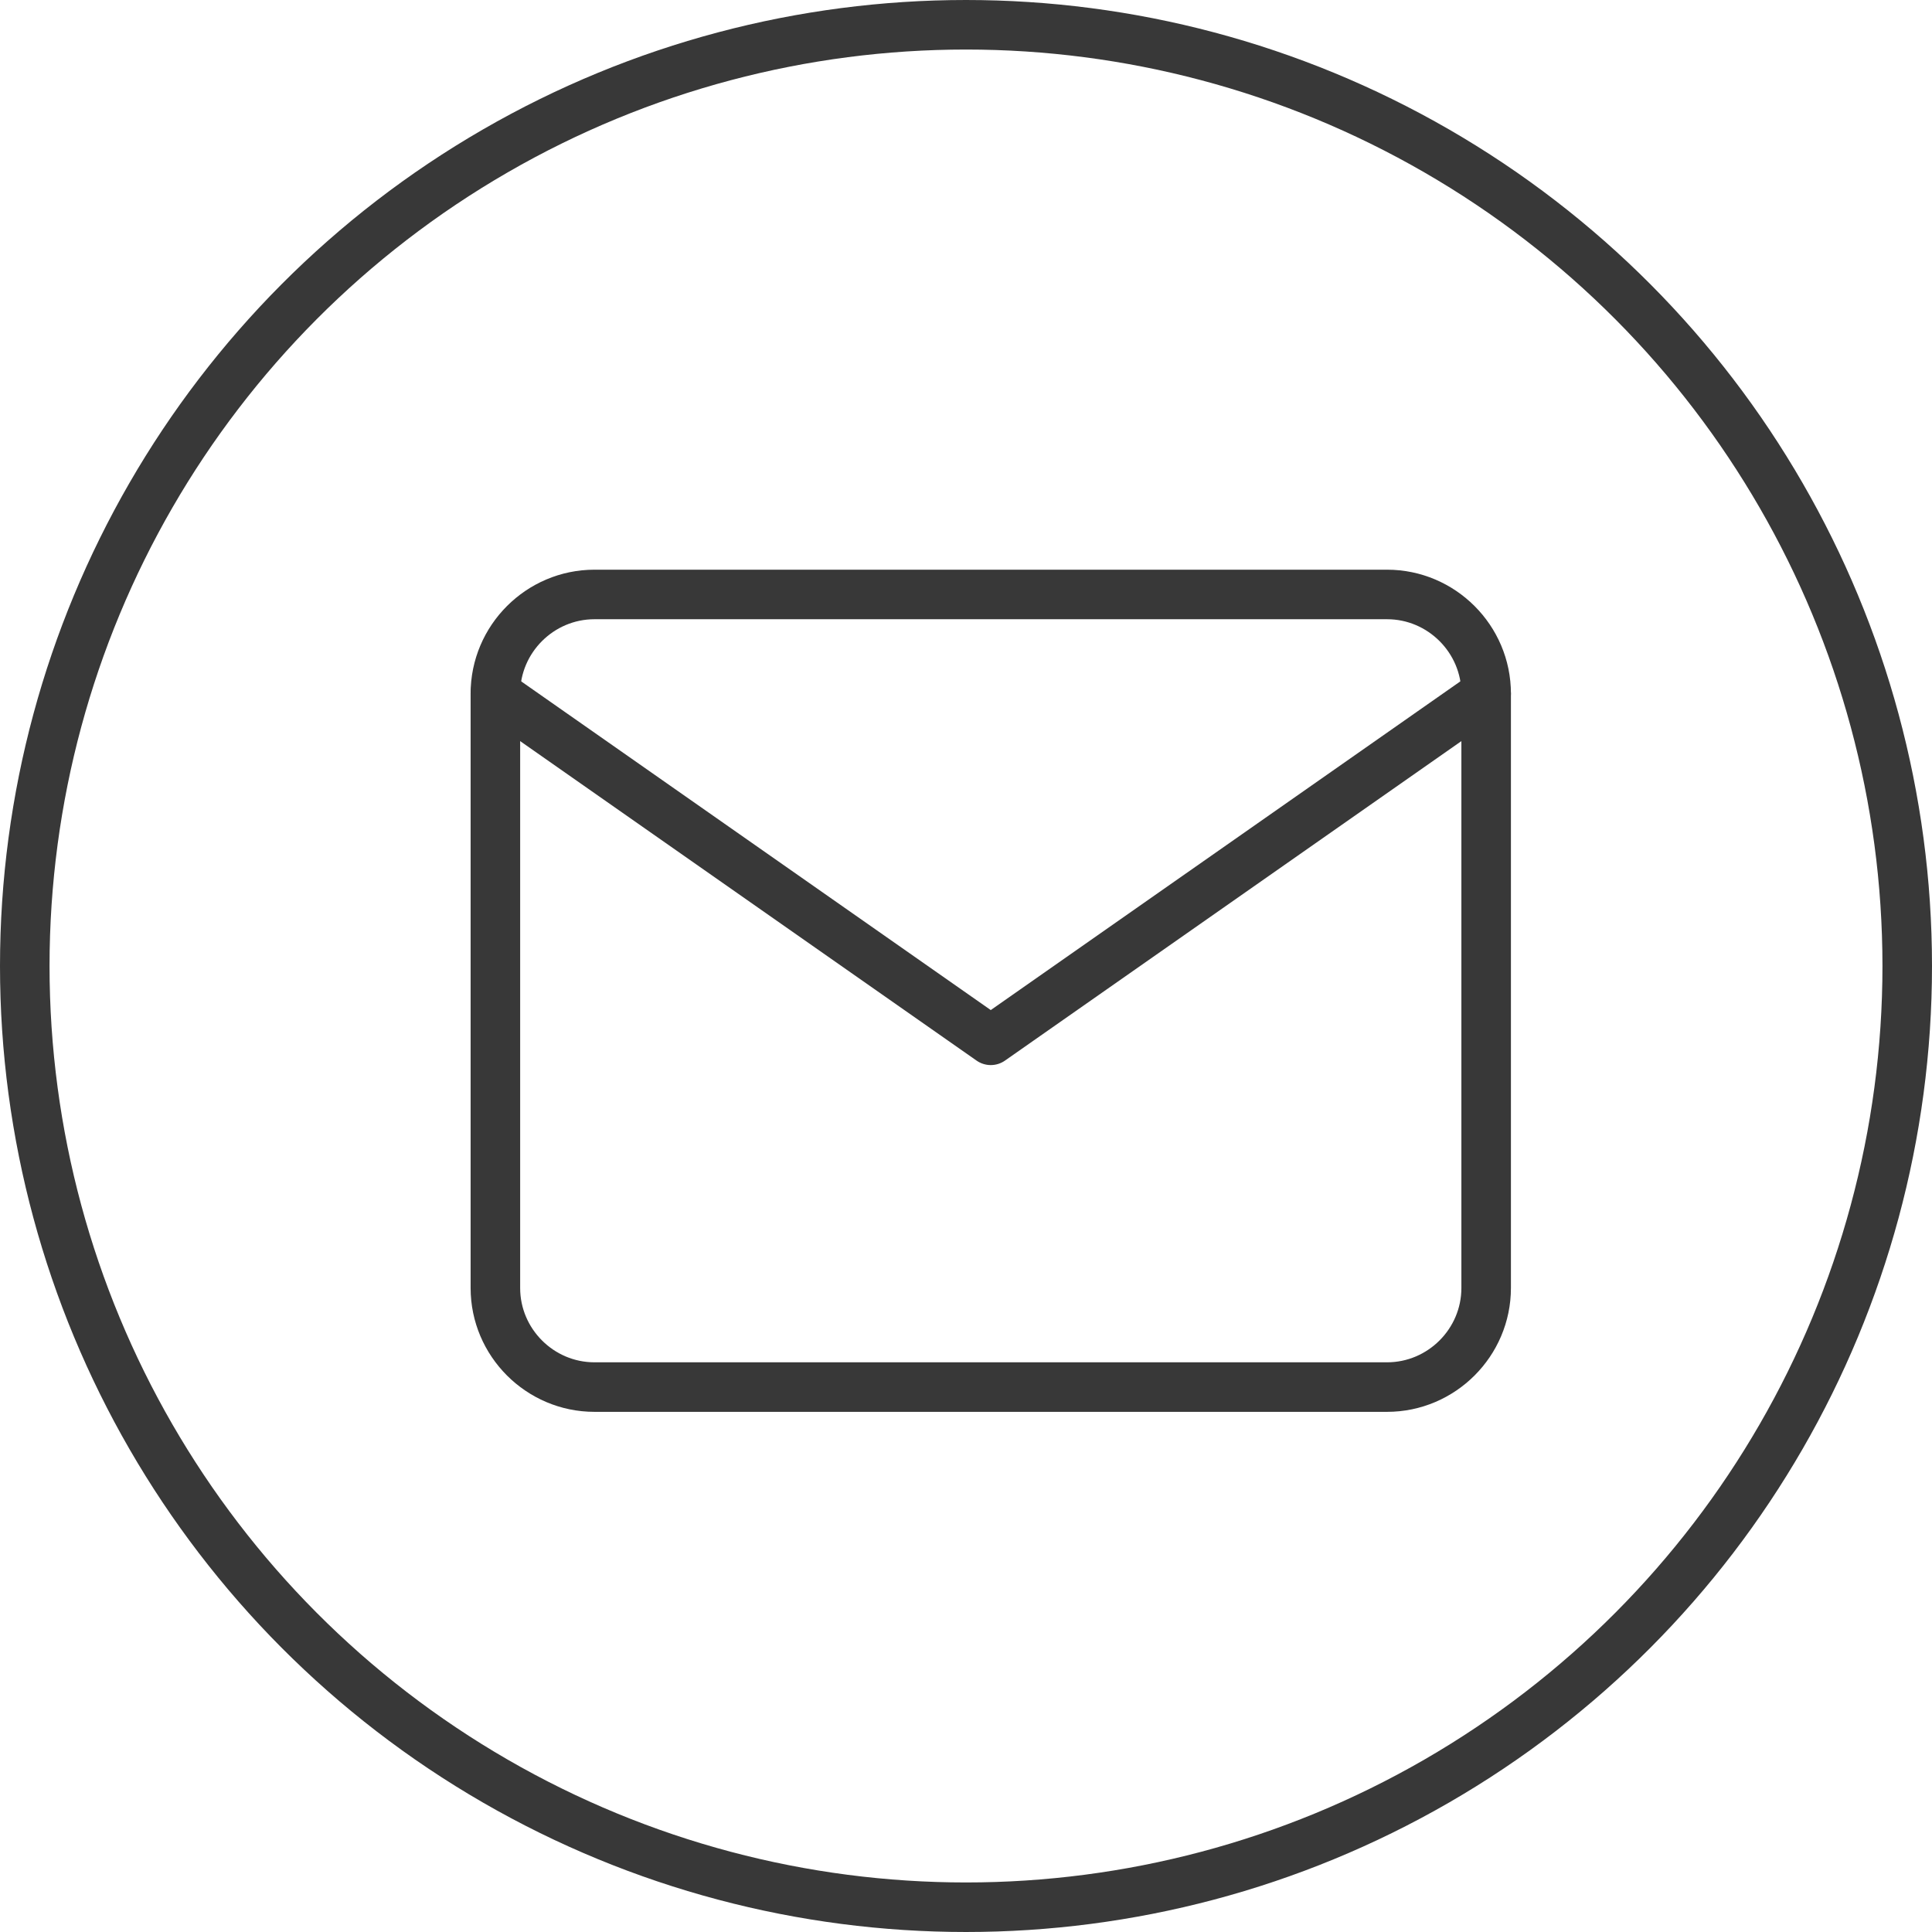 <svg width="39" height="39" viewBox="0 0 39 39" fill="none" xmlns="http://www.w3.org/2000/svg">
<path d="M12 12H28C29.1 12 30 12.9 30 14V26C30 27.1 29.1 28 28 28H12C10.9 28 10 27.1 10 26V14C10 12.9 10.9 12 12 12Z" stroke="#383838" stroke-linecap="round" stroke-linejoin="round"/>
<path d="M30 14L20 21L10 14" stroke="#383838" stroke-linecap="round" stroke-linejoin="round"/>
<circle cx="19.5" cy="19.5" r="19" stroke="#383838"/>
</svg>
